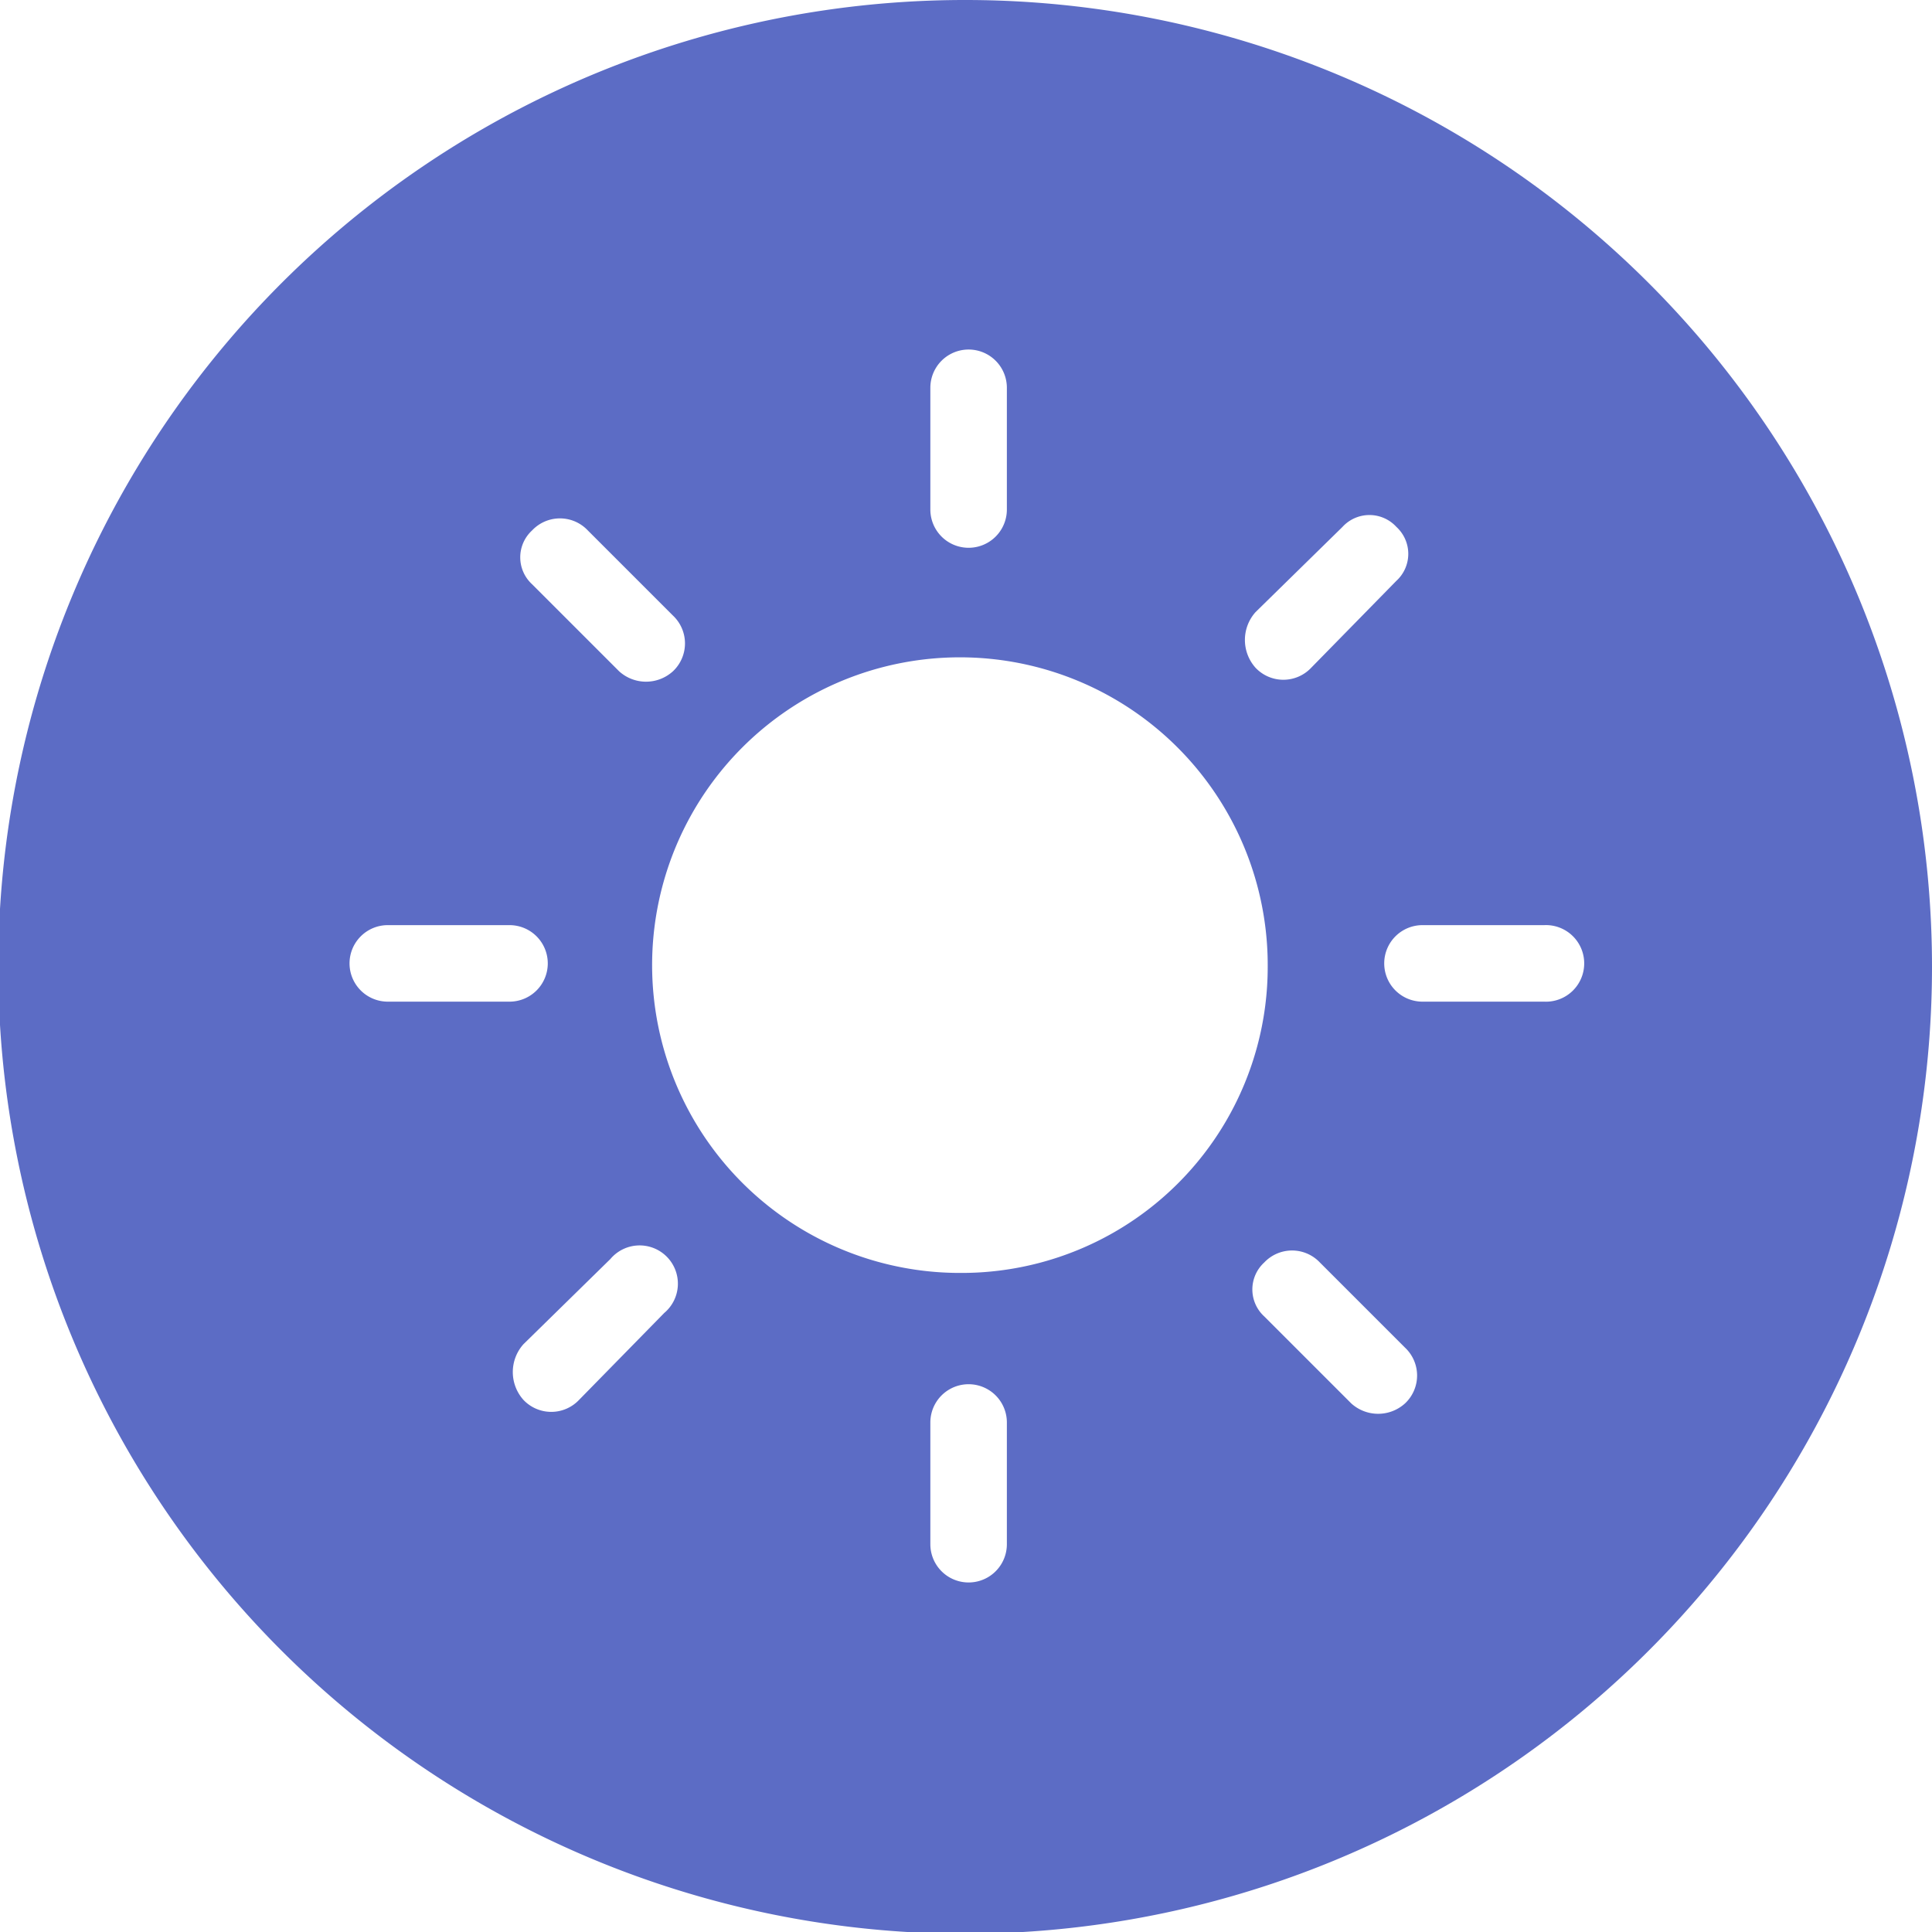<svg xmlns="http://www.w3.org/2000/svg" viewBox="0 0 111.1 111.1"><defs><style>.\38 23ec7a1-ce7e-43a1-8f7a-91c5470ed440{fill:#5c6cc5;}</style></defs><title>IconDayCare</title><g id="fad326ac-894a-450e-a8bb-bb54eedad78f" data-name="Layer 2"><g id="5982b36b-4fab-483d-b679-d85564dd9a62" data-name="DayCare"><path class="823ec7a1-ce7e-43a1-8f7a-91c5470ed440" d="M55.6,0a55.6,55.6,0,1,0,55.5,55.6A55.6,55.6,0,0,0,55.6,0ZM72.2,35.2l5-4.9a2.1,2.1,0,0,1,3.1,0h0a2.1,2.1,0,0,1,0,3.1l-4.9,5a2.2,2.2,0,0,1-3.2,0A2.4,2.4,0,0,1,72.2,35.2ZM53.5,22.3a2.2,2.2,0,1,1,4.4,0v7a2.2,2.2,0,1,1-4.4,0ZM30.6,30.5a2.2,2.2,0,0,1,3.2,0l4.9,4.9a2.2,2.2,0,0,1,0,3.2,2.3,2.3,0,0,1-3.1,0l-5-5A2.1,2.1,0,0,1,30.6,30.5ZM22.3,57.6a2.2,2.2,0,0,1-2.2-2.2h0a2.2,2.2,0,0,1,2.2-2.2h7a2.2,2.2,0,0,1,2.2,2.2h0a2.2,2.2,0,0,1-2.2,2.2ZM38.2,75.5l-4.9,5a2.2,2.2,0,0,1-3.2,0,2.4,2.4,0,0,1,0-3.2l5-4.9a2.2,2.2,0,1,1,3.1,3.1ZM57.9,88.8a2.2,2.2,0,1,1-4.4,0v-7a2.2,2.2,0,1,1,4.4,0ZM55.2,73.2A17.7,17.7,0,1,1,72.9,55.6,17.6,17.6,0,0,1,55.2,73.2Zm25.6,7.5a2.3,2.3,0,0,1-3.1,0l-5-5a2.1,2.1,0,0,1,0-3.1h0a2.2,2.2,0,0,1,3.2,0l4.9,4.9A2.2,2.2,0,0,1,80.8,80.7ZM91.1,55.4a2.2,2.2,0,0,1-2.3,2.2h-7a2.2,2.2,0,0,1-2.2-2.2h0a2.2,2.2,0,0,1,2.2-2.2h7a2.2,2.2,0,0,1,2.3,2.2Z"/></g></g></svg>